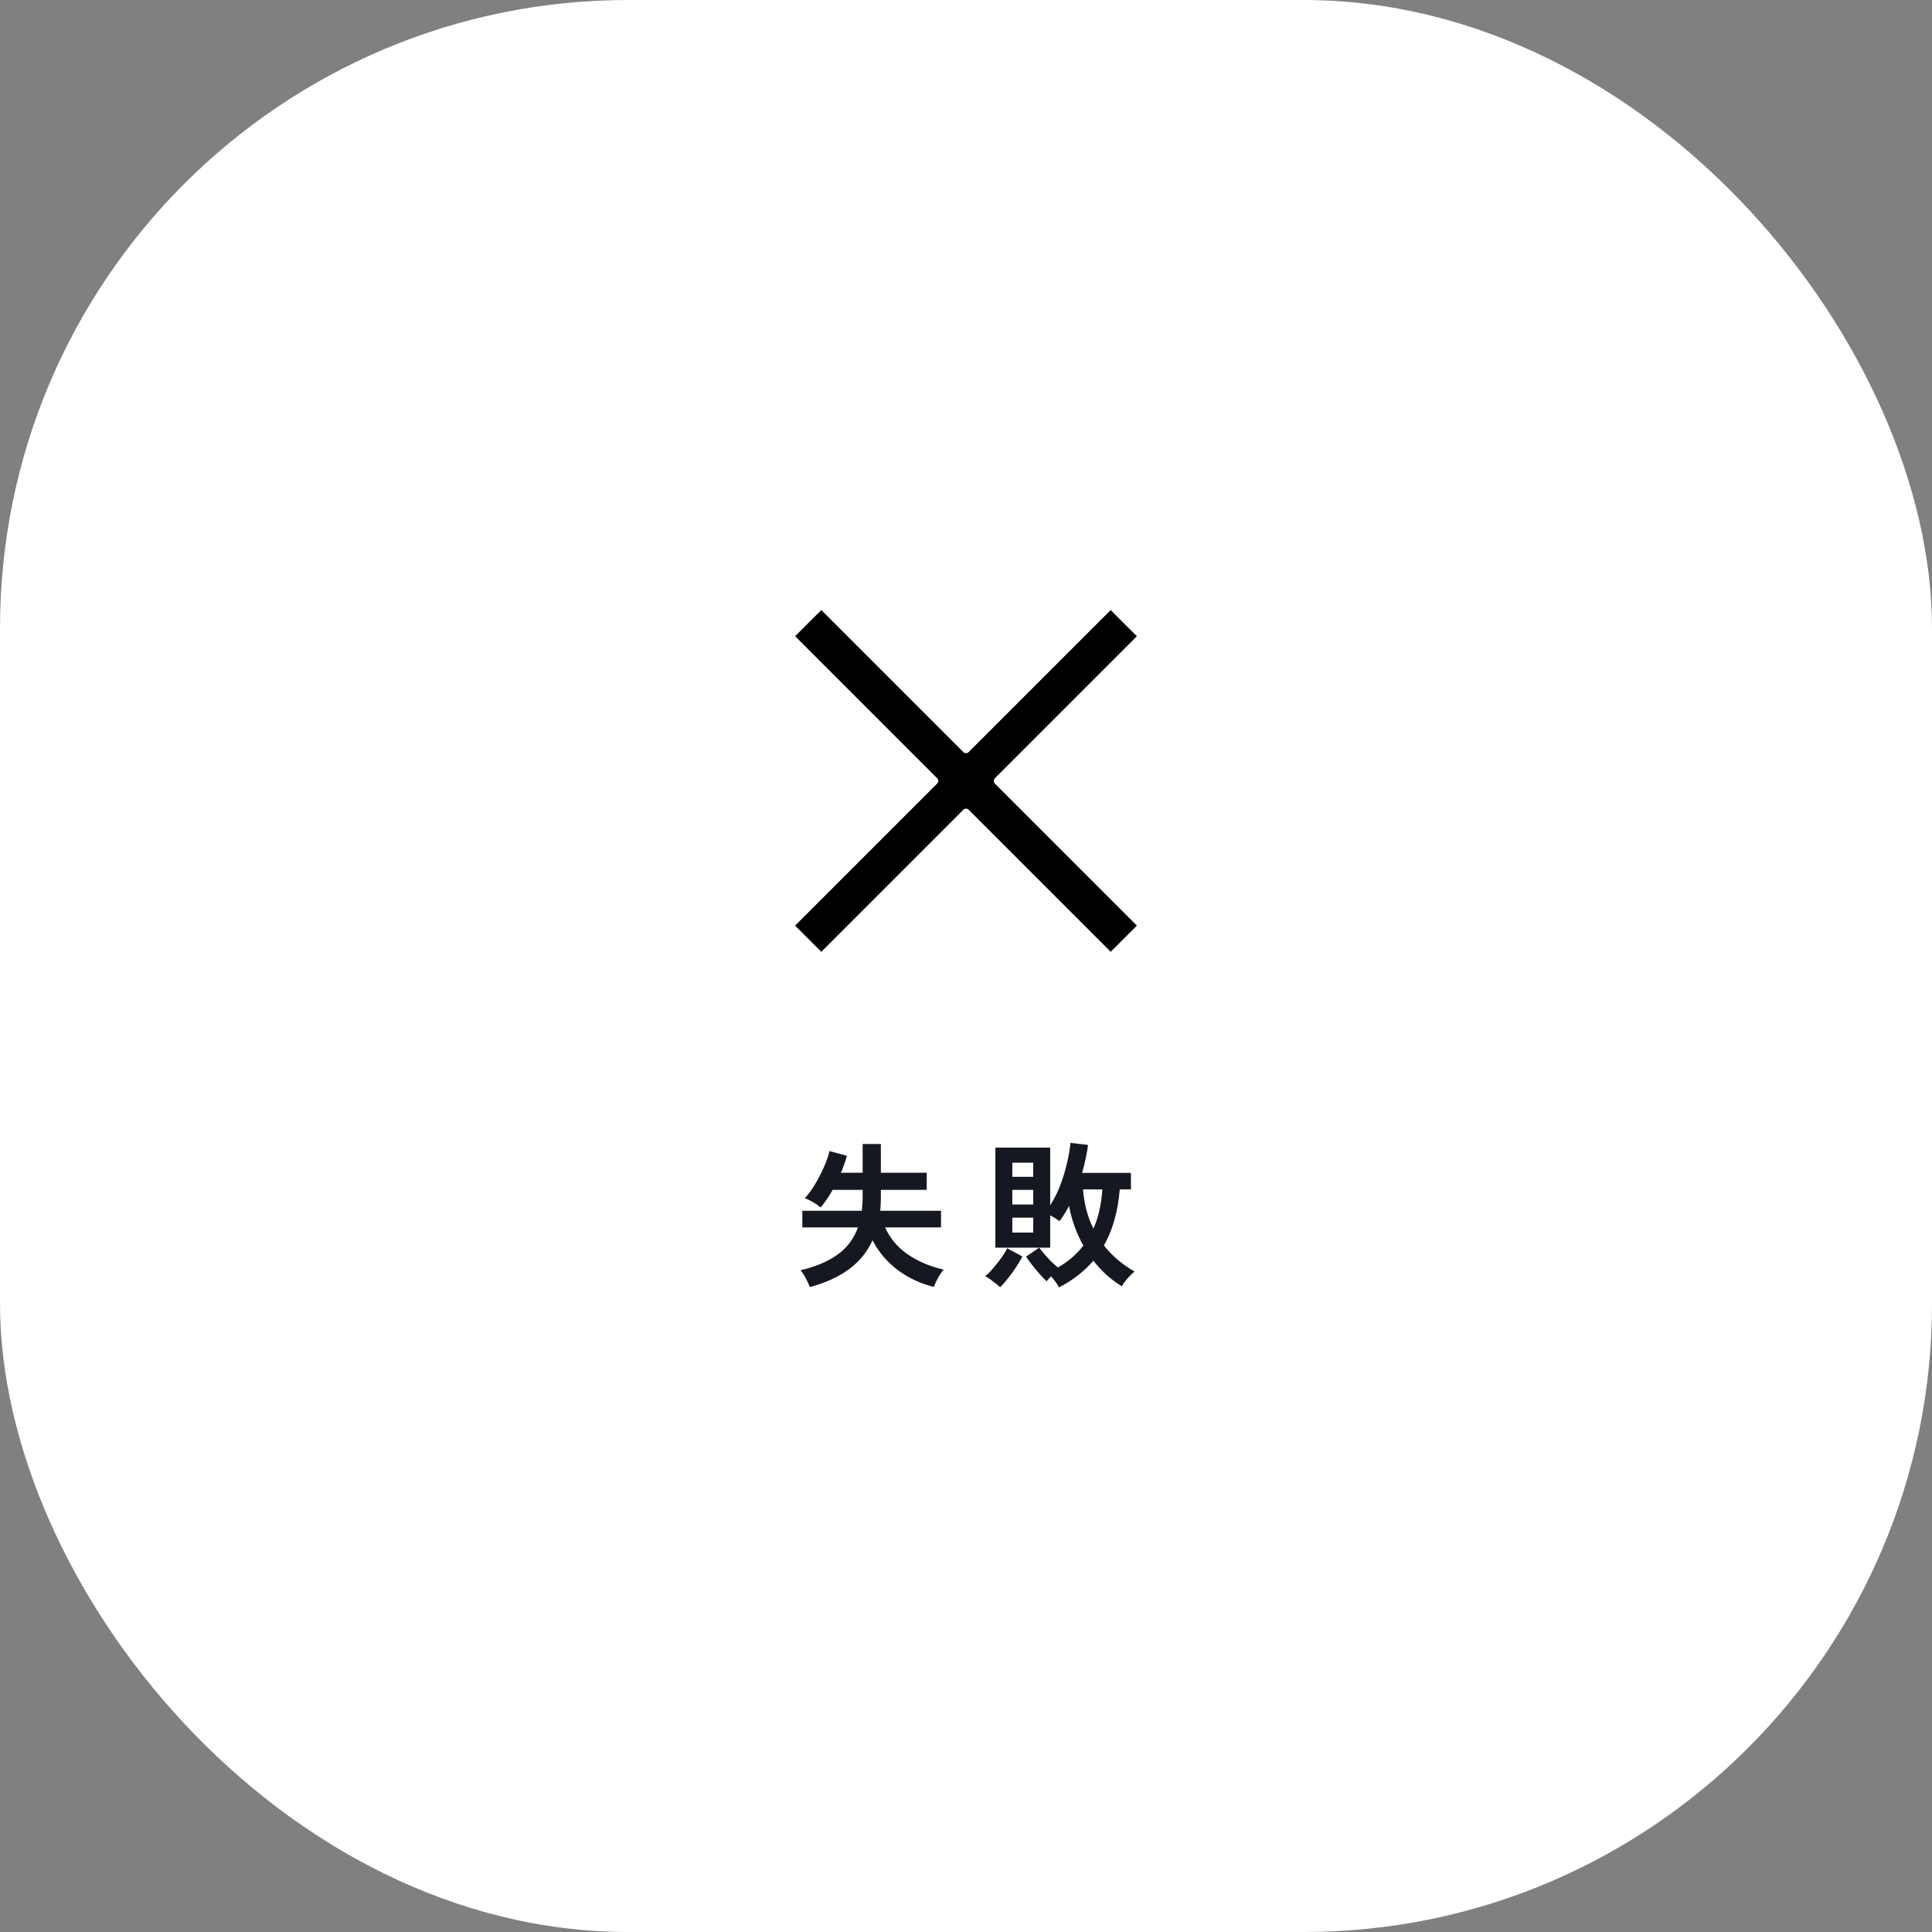 <svg width="246" height="246" viewBox="0 0 246 246" fill="none" xmlns="http://www.w3.org/2000/svg">
<rect x="0" y="0" width="246" height="246" fill="#808080" stroke="none"/>
<rect width="246" height="246" rx="80" fill="white"/>
<path d="M144.758 81.009L141.425 77.676L123.345 95.755C123.154 95.946 122.846 95.946 122.655 95.755L104.576 77.676L101.242 81.009L119.322 99.089C119.513 99.28 119.513 99.588 119.322 99.779L101.242 117.858L104.576 121.192L122.655 103.112C122.846 102.921 123.154 102.921 123.345 103.112L141.425 121.192L144.758 117.858L126.679 99.779C126.488 99.588 126.488 99.28 126.679 99.089L144.758 81.009Z" fill="black"/>
<path d="M103.12 163.884C102.973 163.511 102.787 163.111 102.56 162.684C102.333 162.271 102.12 161.958 101.92 161.744C103.84 161.291 105.407 160.631 106.62 159.764C107.847 158.898 108.72 157.738 109.24 156.284L102.16 156.284L102.16 154.164L109.74 154.164C109.767 153.898 109.787 153.624 109.8 153.344C109.827 153.064 109.84 152.778 109.84 152.484L109.84 151.504L106.02 151.504C105.54 152.358 105.033 153.104 104.5 153.744C104.193 153.491 103.867 153.264 103.52 153.064C103.173 152.864 102.827 152.698 102.48 152.564C102.933 152.071 103.367 151.478 103.78 150.784C104.207 150.078 104.58 149.358 104.9 148.624C105.233 147.878 105.473 147.191 105.62 146.564L107.84 147.164C107.64 147.871 107.387 148.591 107.08 149.324L109.84 149.324L109.84 145.664L112.16 145.664L112.16 149.324L118 149.324L118 151.504L112.16 151.504L112.16 152.484C112.16 152.778 112.153 153.064 112.14 153.344C112.127 153.624 112.107 153.898 112.08 154.164L119.82 154.164L119.82 156.284L112.7 156.284C113.313 157.658 114.267 158.798 115.56 159.704C116.853 160.598 118.387 161.251 120.16 161.664C119.96 161.878 119.733 162.198 119.48 162.624C119.24 163.064 119.047 163.478 118.9 163.864C117.127 163.411 115.567 162.671 114.22 161.644C112.887 160.618 111.847 159.378 111.1 157.924C110.42 159.418 109.413 160.651 108.08 161.624C106.747 162.598 105.093 163.351 103.12 163.884ZM134.84 163.924C134.733 163.711 134.587 163.478 134.4 163.224C134.213 162.971 134.027 162.738 133.84 162.524C133.733 162.631 133.627 162.738 133.52 162.844C133.427 162.951 133.34 163.051 133.26 163.144C133.02 162.918 132.74 162.624 132.42 162.264C132.1 161.904 131.78 161.524 131.46 161.124C131.14 160.711 130.867 160.338 130.64 160.004L132.32 158.864L126.74 158.864L126.74 146.124L133.72 146.124L133.72 153.464C134.213 152.704 134.64 151.858 135 150.924C135.36 149.978 135.647 149.031 135.86 148.084C136.087 147.138 136.233 146.284 136.3 145.524L138.54 145.784C138.38 146.971 138.127 148.158 137.78 149.344L144 149.344L144 151.444L142.58 151.444C142.34 154.271 141.667 156.651 140.56 158.584C141.587 159.891 142.887 160.998 144.46 161.904C144.193 162.118 143.893 162.411 143.56 162.784C143.24 163.158 143 163.491 142.84 163.784C142.147 163.358 141.493 162.871 140.88 162.324C140.28 161.764 139.727 161.164 139.22 160.524C138.033 161.898 136.573 163.031 134.84 163.924ZM134.7 161.384C135.367 161.011 135.967 160.591 136.5 160.124C137.047 159.644 137.527 159.138 137.94 158.604C137.06 157.031 136.453 155.344 136.12 153.544C135.947 153.891 135.753 154.231 135.54 154.564C135.34 154.884 135.133 155.191 134.92 155.484C134.773 155.378 134.593 155.258 134.38 155.124C134.167 154.991 133.947 154.864 133.72 154.744L133.72 158.864L132.32 158.864C132.507 159.118 132.733 159.398 133 159.704C133.267 160.011 133.547 160.318 133.84 160.624C134.147 160.918 134.433 161.171 134.7 161.384ZM127.34 163.904C127.207 163.771 127.02 163.611 126.78 163.424C126.553 163.238 126.32 163.058 126.08 162.884C125.84 162.711 125.627 162.584 125.44 162.504C125.653 162.344 125.893 162.118 126.16 161.824C126.427 161.531 126.693 161.211 126.96 160.864C127.24 160.518 127.493 160.178 127.72 159.844C127.947 159.498 128.12 159.198 128.24 158.944L130.18 159.984C129.993 160.358 129.74 160.791 129.42 161.284C129.1 161.778 128.753 162.258 128.38 162.724C128.02 163.191 127.673 163.584 127.34 163.904ZM139.22 156.444C139.567 155.684 139.827 154.884 140 154.044C140.187 153.204 140.307 152.338 140.36 151.444L137.9 151.444C138.047 153.298 138.487 154.964 139.22 156.444ZM128.9 156.944L131.56 156.944L131.56 155.044L128.9 155.044L128.9 156.944ZM128.9 153.364L131.56 153.364L131.56 151.504L128.9 151.504L128.9 153.364ZM128.9 149.844L131.56 149.844L131.56 148.044L128.9 148.044L128.9 149.844Z" fill="#161821"/>
</svg>
